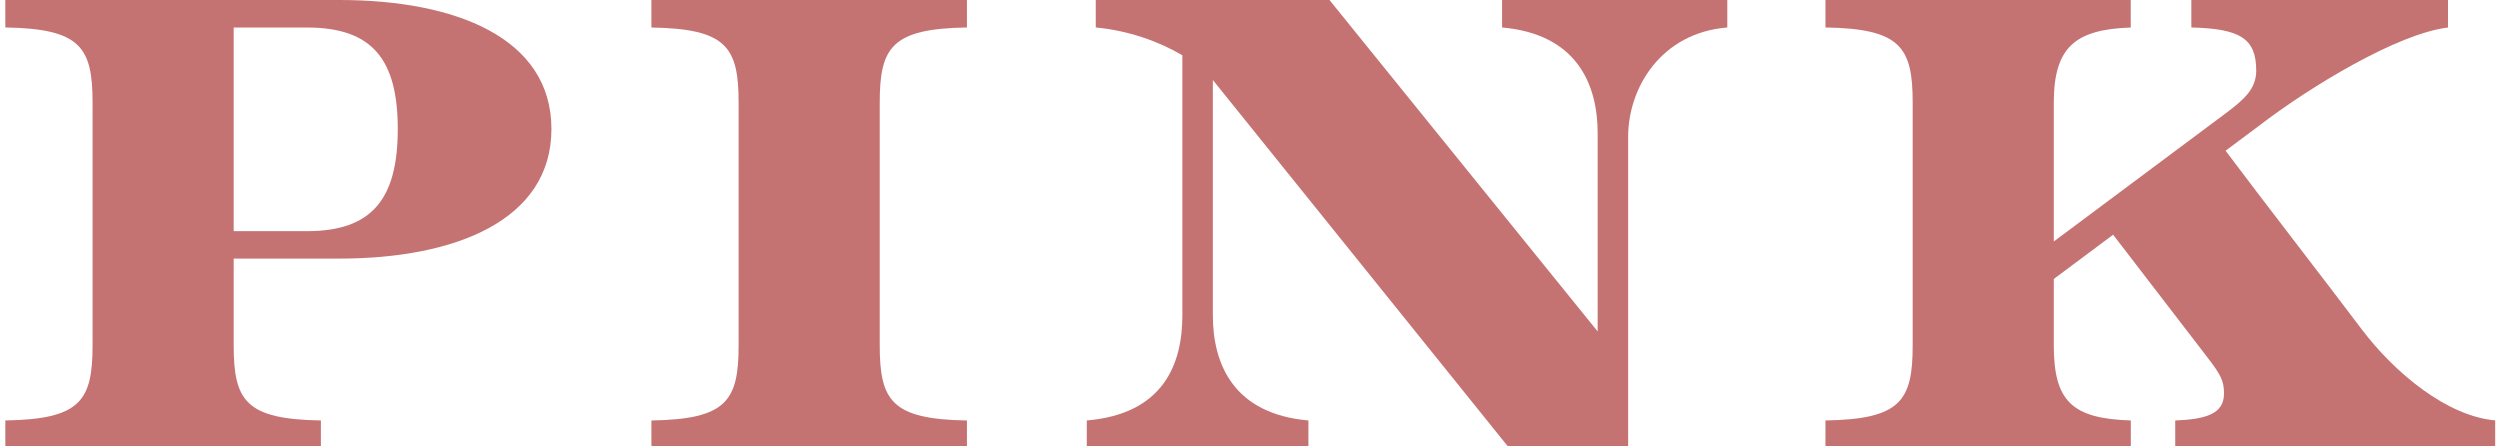<svg xmlns="http://www.w3.org/2000/svg" fill="none" viewBox="0 0 112 20" height="20" width="112">
<g clip-path="url(#clip0_9660_1861)">
<path fill="#C57372" d="M10.469 10.356H13.753C16.669 10.356 17.82 8.911 17.82 5.78C17.82 2.65 16.669 1.233 13.753 1.233H10.469V10.356ZM15.205 0C20.395 0 24.704 1.686 24.704 5.779C24.704 9.872 20.395 11.585 15.205 11.585H10.469V15.465C10.469 17.953 11.004 18.782 14.376 18.836V20.067H0.239V18.836C3.612 18.782 4.147 17.953 4.147 15.465V4.603C4.147 2.114 3.612 1.285 0.239 1.231V0H15.205Z"></path>
<path fill="#C57372" d="M39.412 15.467C39.412 17.954 39.947 18.784 43.319 18.837V20.068H29.183V18.837C32.555 18.784 33.09 17.954 33.09 15.467V4.603C33.09 2.115 32.555 1.285 29.183 1.233V0H43.319V1.231C39.949 1.285 39.412 2.114 39.412 4.602V15.465V15.467Z"></path>
<path fill="#C57372" d="M99.445 6.948C99.995 6.537 101.014 5.777 101.187 5.647C103.488 3.88 107.421 1.499 109.67 1.233V0H98.172V1.231C100.338 1.285 101.079 1.712 101.079 3.158C101.079 3.987 100.544 4.45 99.689 5.093L92.01 10.818V4.603C92.01 2.115 92.966 1.317 95.457 1.233V0H81.78V1.231C85.151 1.285 85.688 2.114 85.688 4.602V15.465C85.688 17.953 85.153 18.782 81.78 18.836V20.067H95.46V18.836C92.805 18.756 92.01 17.953 92.01 15.465V12.498C92.544 12.099 93.53 11.364 94.668 10.515L98.886 16.002C99.502 16.803 99.635 17.072 99.635 17.634C99.635 18.571 98.762 18.784 97.45 18.837V20.068H111.827V18.837C109.642 18.67 107.27 16.696 105.797 14.743C104.492 13.003 101.33 8.924 99.642 6.667L99.445 6.946V6.948Z"></path>
<path fill="#C57372" d="M67.293 0V1.231C70.638 1.525 71.575 3.772 71.575 5.966V14.849L59.56 0H49.09V1.231C50.558 1.367 51.939 1.865 52.97 2.478V14.129C52.97 16.322 52.114 18.545 48.688 18.837V20.068H58.617V18.837C55.272 18.545 54.336 16.322 54.336 14.129V3.585L67.609 20.068H72.941V6.127C72.941 3.933 74.414 1.472 77.383 1.231V0H67.295H67.293Z"></path>
</g>
<defs>
<clipPath id="clip0_9660_1861">
<rect transform="translate(0.239)" fill="white" height="20" width="111.545"></rect>
</clipPath>
</defs>
</svg>
